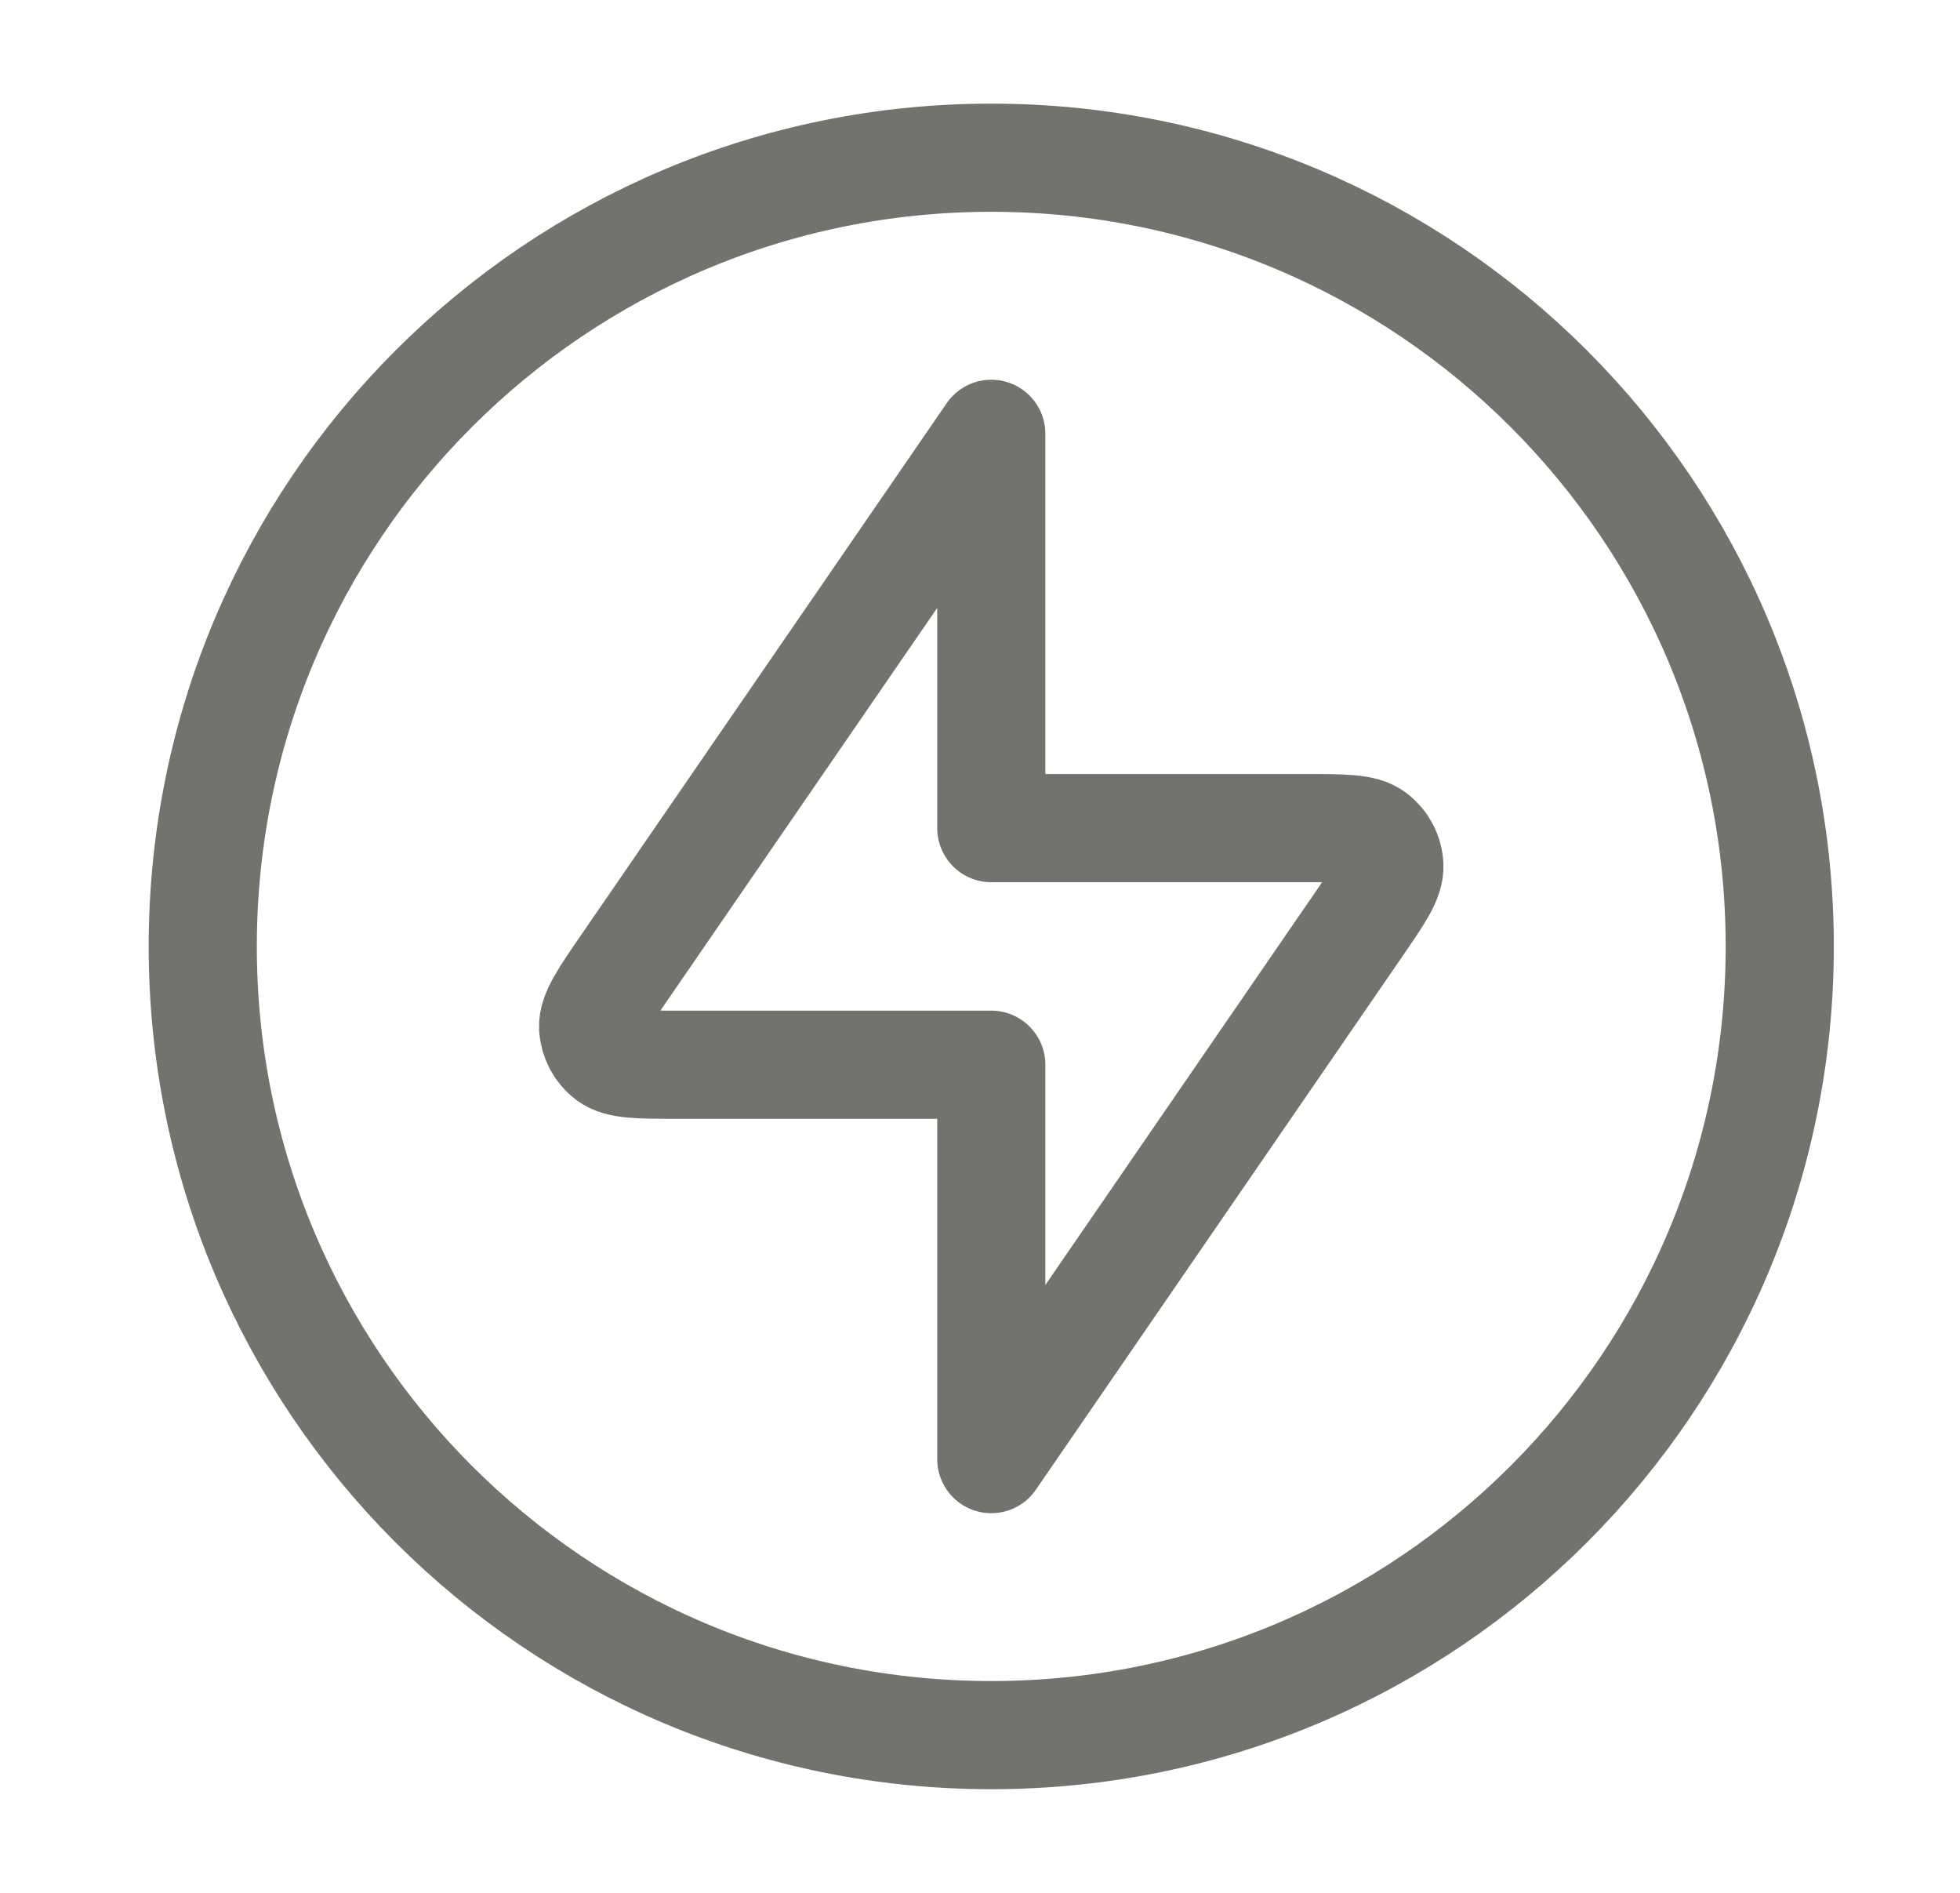 <svg width="29" height="28" viewBox="0 0 29 28" fill="none" xmlns="http://www.w3.org/2000/svg">
    <path d="M14.667 6.417L9.255 14.288C8.929 14.762 8.767 14.999 8.776 15.196C8.785 15.367 8.868 15.526 9.005 15.63C9.162 15.75 9.449 15.75 10.024 15.75H14.667V21.584L20.078 13.712C20.404 13.238 20.567 13.002 20.557 12.805C20.549 12.633 20.465 12.474 20.328 12.37C20.172 12.25 19.884 12.25 19.309 12.25H14.667V6.417Z" stroke="#73726C" stroke-width="1.6" stroke-linecap="round" stroke-linejoin="round"/>
    <path d="M14.667 25.667C21.11 25.667 26.333 20.444 26.333 14C26.333 7.557 21.11 2.333 14.667 2.333C8.223 2.333 3 7.557 3 14C3 20.444 8.223 25.667 14.667 25.667Z" stroke="#73726C" stroke-width="1.6" stroke-linecap="round" stroke-linejoin="round"/>
</svg>
